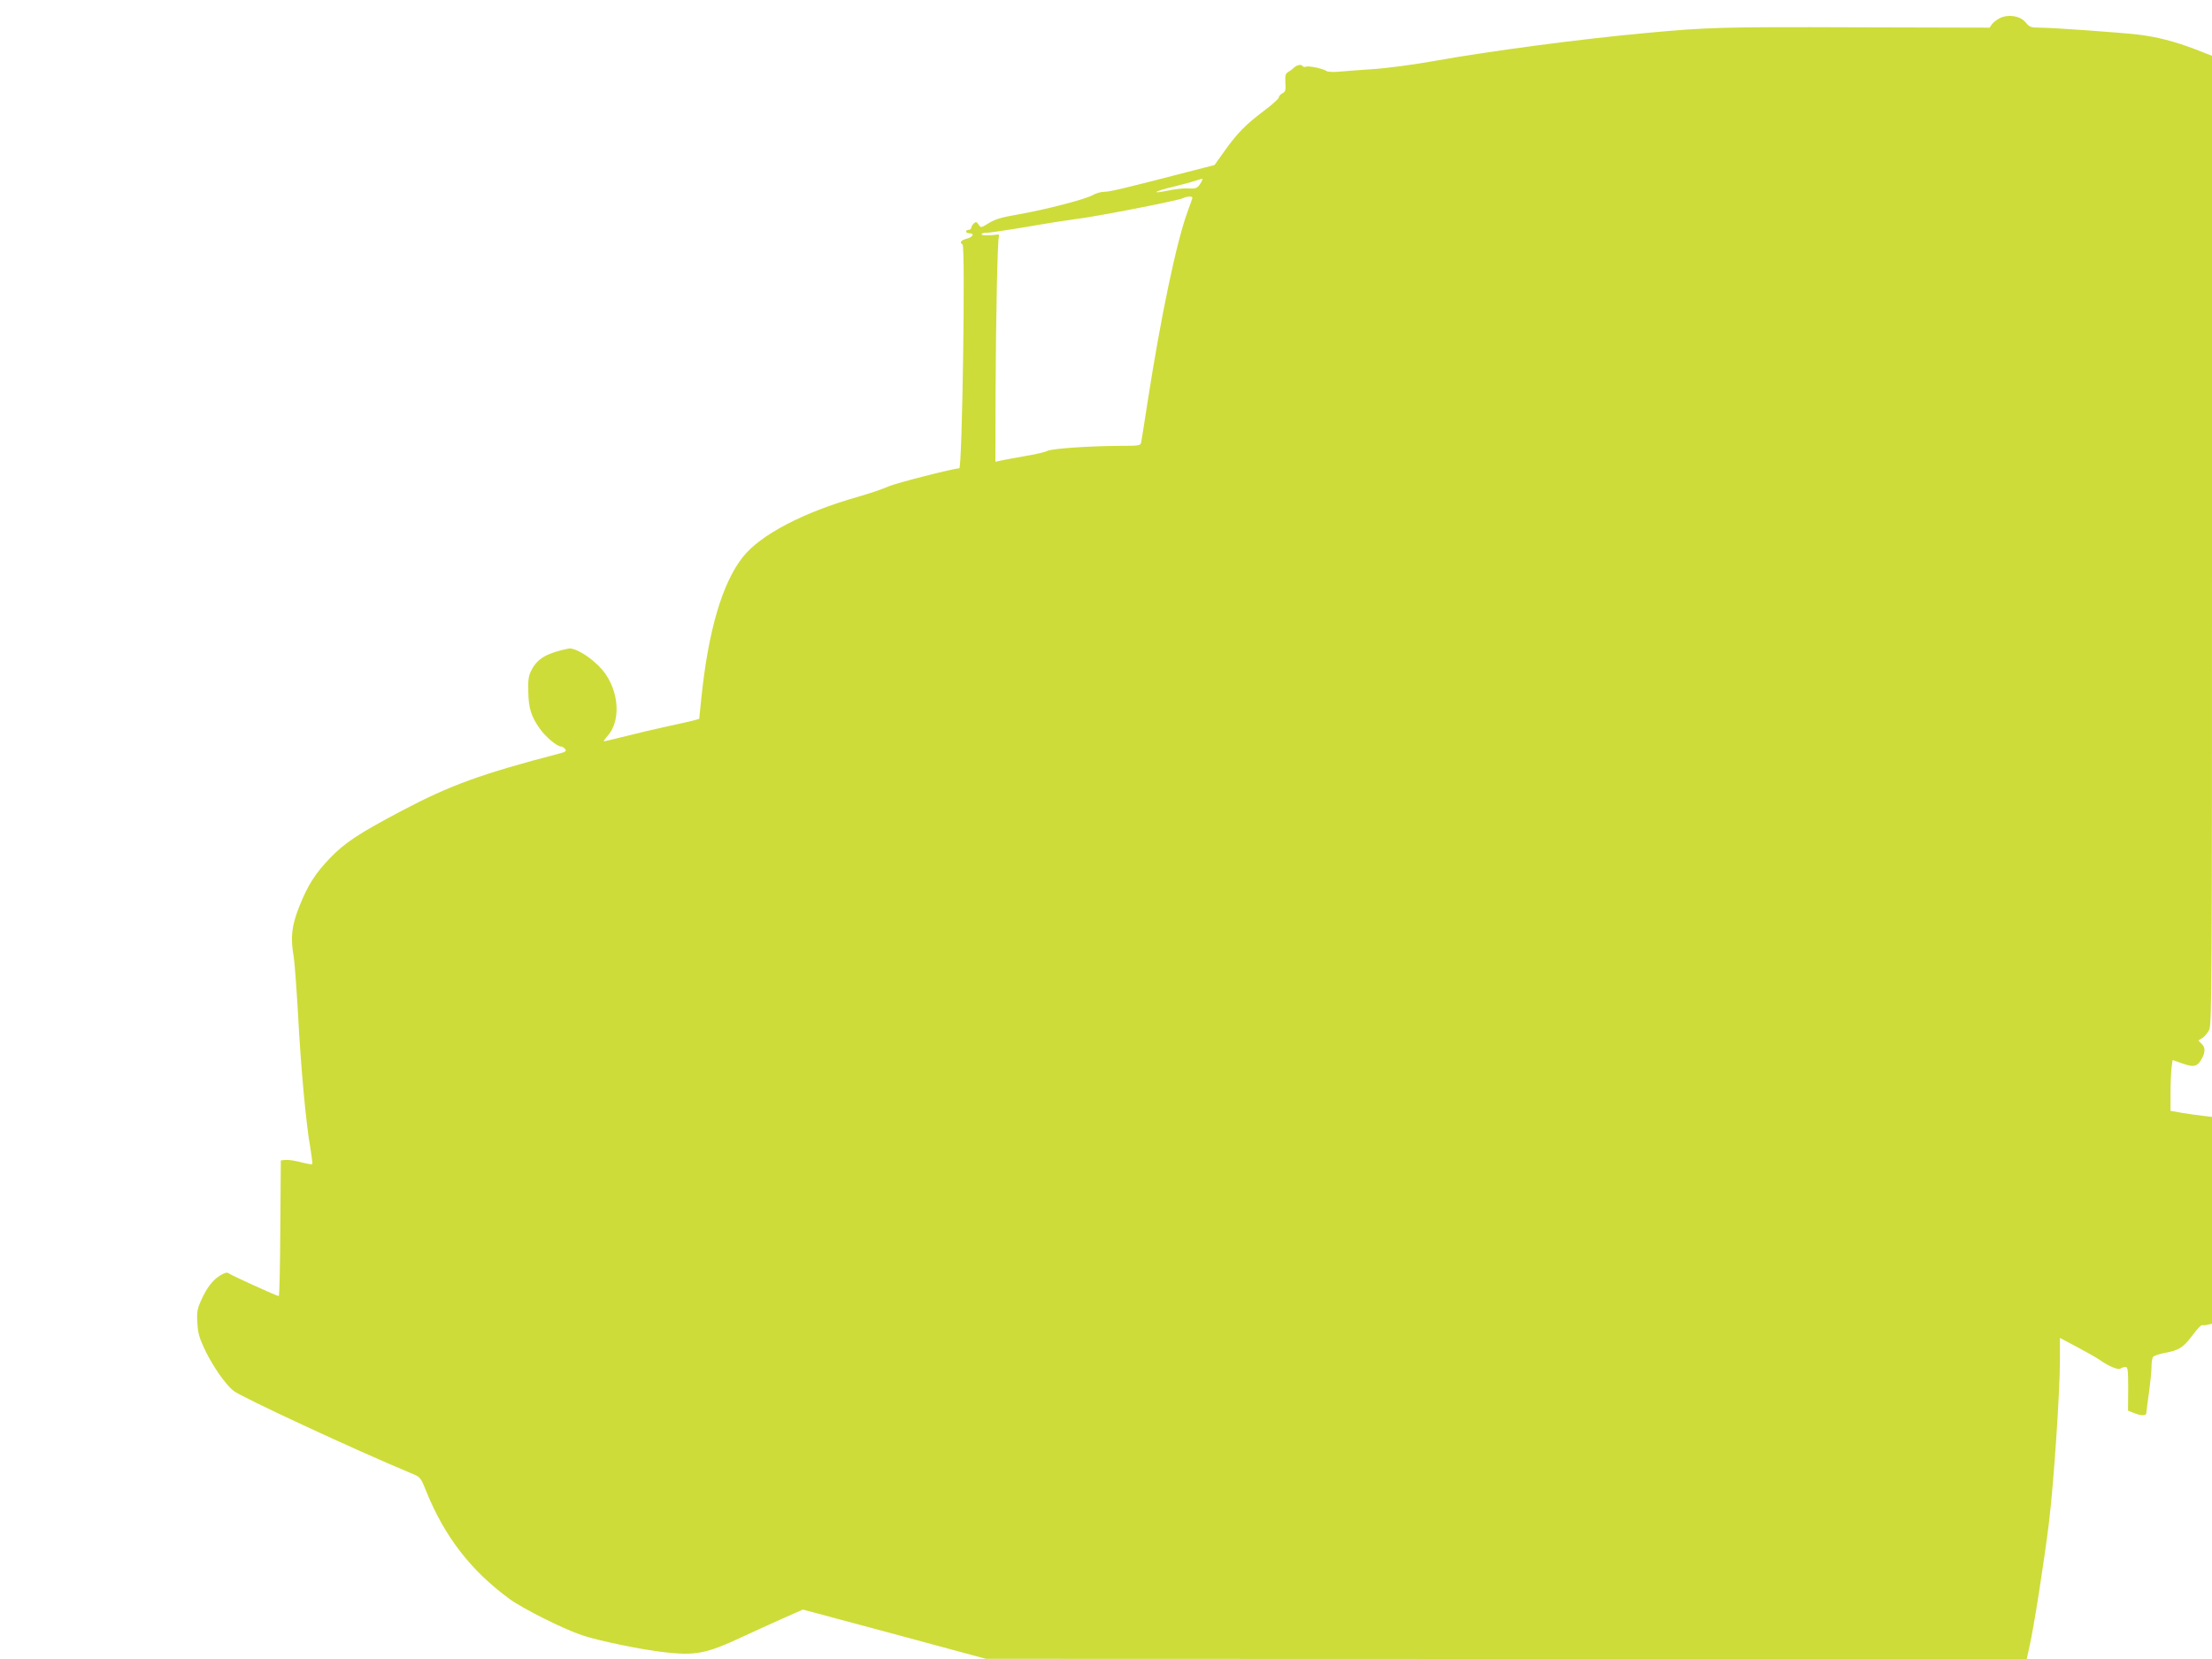 <?xml version="1.0" standalone="no"?>
<!DOCTYPE svg PUBLIC "-//W3C//DTD SVG 20010904//EN"
 "http://www.w3.org/TR/2001/REC-SVG-20010904/DTD/svg10.dtd">
<svg version="1.0" xmlns="http://www.w3.org/2000/svg"
 width="1280pt" height="960pt" viewBox="0 0 1280 960"
 preserveAspectRatio="xMidYMid meet">
<g transform="translate(0,960) scale(0.1,-0.1)"
fill="#cddc39" stroke="none">
<path d="M11574 9496 c-17 -8 -38 -24 -46 -35 l-15 -21 -779 2 c-768 3 -856 0
-1209 -33 -374 -34 -901 -104 -1215 -160 -127 -23 -286 -44 -365 -49 -77 -5
-167 -12 -199 -15 -33 -3 -64 -1 -70 4 -17 13 -103 32 -119 25 -8 -3 -18 -1
-21 5 -7 11 -35 4 -51 -13 -6 -6 -19 -16 -30 -22 -17 -10 -19 -20 -17 -62 3
-43 1 -52 -17 -62 -12 -6 -21 -17 -21 -24 0 -7 -39 -42 -87 -78 -106 -80 -153
-128 -228 -233 l-57 -80 -121 -31 c-405 -105 -485 -124 -517 -124 -19 0 -48
-8 -65 -18 -39 -24 -274 -85 -434 -113 -95 -16 -134 -28 -169 -50 -45 -28 -46
-28 -59 -9 -12 18 -16 18 -29 6 -8 -8 -14 -19 -14 -25 0 -6 -7 -11 -15 -11 -8
0 -15 -4 -15 -10 0 -5 9 -10 21 -10 31 0 18 -23 -19 -32 -32 -9 -41 -21 -22
-33 17 -10 -2 -1295 -19 -1295 -36 -1 -364 -85 -408 -104 -32 -15 -113 -42
-179 -61 -314 -89 -564 -219 -666 -349 -119 -151 -200 -427 -240 -819 l-12
-117 -36 -10 c-19 -5 -88 -20 -152 -34 -64 -14 -171 -39 -237 -56 -66 -16
-123 -30 -126 -30 -4 0 6 15 22 33 85 97 61 291 -51 402 -63 63 -142 108 -176
102 -122 -25 -178 -56 -212 -120 -19 -35 -23 -56 -21 -127 1 -98 17 -147 67
-217 34 -48 100 -103 123 -103 6 0 16 -6 23 -14 9 -12 4 -17 -32 -26 -455
-119 -631 -183 -912 -331 -250 -132 -330 -185 -417 -275 -87 -91 -129 -158
-178 -282 -44 -111 -51 -177 -31 -291 5 -31 16 -182 25 -336 16 -307 46 -630
71 -768 8 -49 13 -91 11 -94 -3 -2 -33 3 -67 12 -34 9 -74 15 -89 13 l-26 -3
-3 -392 c-1 -216 -5 -393 -9 -393 -10 0 -277 121 -290 132 -9 7 -23 3 -48 -12
-44 -27 -77 -69 -111 -144 -22 -49 -26 -68 -22 -129 3 -60 10 -87 46 -162 45
-93 115 -194 163 -233 43 -35 701 -341 1023 -475 59 -24 59 -24 91 -103 107
-266 260 -463 484 -627 75 -55 314 -175 421 -210 94 -32 343 -83 475 -98 182
-20 241 -9 455 91 58 27 159 73 226 103 l120 53 530 -142 529 -143 3011 -1
3012 0 16 73 c24 104 83 479 112 712 28 227 64 758 64 946 l0 127 98 -52 c53
-28 111 -61 127 -72 57 -40 110 -63 126 -53 8 5 21 9 29 9 13 0 15 -20 15
-126 l-1 -127 33 -13 c40 -17 73 -18 73 -1 0 6 7 59 15 117 8 58 15 125 15
150 0 25 4 51 8 57 5 7 35 18 67 24 84 15 109 31 162 102 25 34 50 61 56 59 6
-2 21 -1 34 3 l23 5 0 599 0 598 -52 6 c-29 3 -83 11 -120 17 l-68 12 0 103
c0 56 3 122 6 147 l6 44 57 -20 c63 -22 82 -19 105 16 27 42 30 74 8 96 l-21
21 24 15 c13 8 30 30 39 47 15 29 16 292 16 2834 l0 2802 -97 38 c-124 47
-223 72 -332 85 -117 13 -494 40 -566 40 -53 0 -61 3 -84 31 -31 37 -97 48
-147 25z m-4629 -960 c-18 -27 -25 -29 -85 -26 -19 0 -65 -5 -102 -13 -105
-22 -80 -4 30 22 53 13 113 29 132 36 19 7 36 11 38 10 2 -2 -4 -15 -13 -29z
m-45 -81 c0 -2 -13 -39 -29 -83 -63 -171 -154 -605 -231 -1102 -17 -113 -34
-215 -36 -227 -4 -22 -8 -23 -127 -23 -180 -1 -391 -16 -416 -29 -12 -7 -73
-21 -134 -31 -62 -11 -124 -22 -139 -26 l-28 -6 1 409 c2 422 11 867 19 893 3
8 1 14 -5 13 -46 -7 -99 -6 -95 2 3 6 16 9 30 8 14 0 117 15 230 34 113 20
237 39 275 44 112 12 597 107 630 122 25 12 55 13 55 2z"/>
</g>
</svg>
